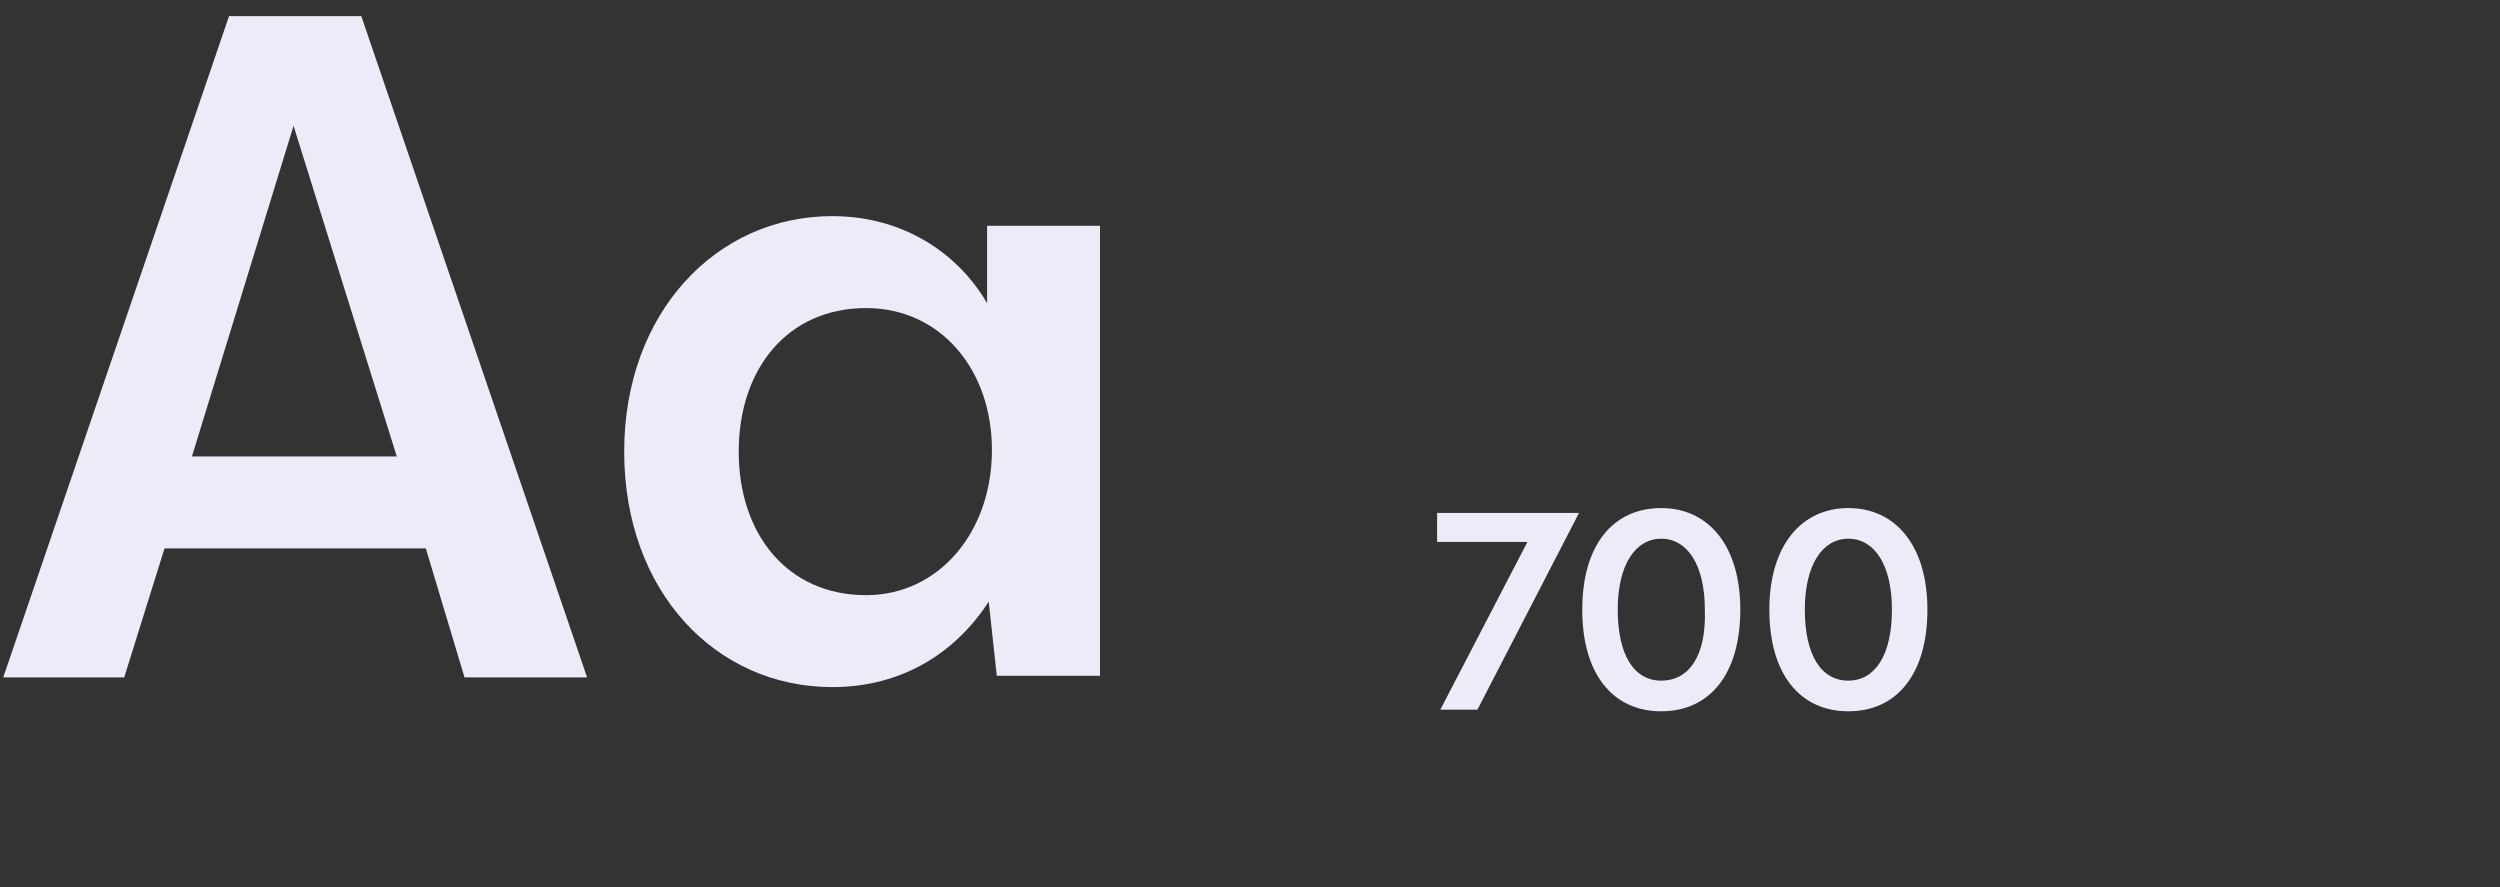 <?xml version="1.0" encoding="utf-8"?>
<!-- Generator: Adobe Illustrator 25.1.0, SVG Export Plug-In . SVG Version: 6.00 Build 0)  -->
<svg version="1.1" id="Capa_1" xmlns="http://www.w3.org/2000/svg" xmlns:xlink="http://www.w3.org/1999/xlink" x="0px" y="0px"
	 viewBox="0 0 155 55" style="enable-background:new 0 0 155 55;" xml:space="preserve">
<rect x="0" y="0" width="155" height="55" fill="#333333" stroke="none"/>
<style type="text/css">
	.st0{fill:#ECECF8;}
</style>
<path class="st0" d="M28.8,42h7.6l-14-41h-8.2l-14,41h7.5l2.5-8h16.2L28.8,42z M11.9,28.3l6.3-20.5l6.4,20.5H11.9z M61.2,14v4.8
	c-1.8-3.1-5.2-5.4-9.6-5.4c-7.2,0-12.9,6-12.9,14.6c0,8.7,5.7,14.6,12.9,14.6c4.4,0,7.7-2.2,9.7-5.3l0.5,4.6h6.4V14H61.2z
	 M53.7,36.9c-4.9,0-7.9-3.8-7.9-8.9c0-5.1,3-8.9,7.9-8.9c4.6,0,7.8,3.8,7.8,8.8C61.5,33,58.2,36.9,53.7,36.9z"/>
<path class="st0" d="M89.1,31.8v1.8h5.6L89.3,44h2.3l6.3-12.2H89.1z M103,44.1c3,0,4.9-2.3,4.9-6.3s-2-6.3-4.9-6.3
	c-3,0-4.9,2.3-4.9,6.3S100,44.1,103,44.1z M103,42.2c-1.7,0-2.7-1.6-2.7-4.4c0-2.8,1.1-4.4,2.7-4.4c1.6,0,2.7,1.6,2.7,4.4
	C105.8,40.7,104.7,42.2,103,42.2z M114.6,44.1c3,0,4.9-2.3,4.9-6.3s-2-6.3-4.9-6.3s-4.9,2.3-4.9,6.3S111.6,44.1,114.6,44.1z
	 M114.6,42.2c-1.7,0-2.7-1.6-2.7-4.4c0-2.8,1.1-4.4,2.7-4.4c1.6,0,2.7,1.6,2.7,4.4C117.3,40.7,116.2,42.2,114.6,42.2z"/>
</svg>

